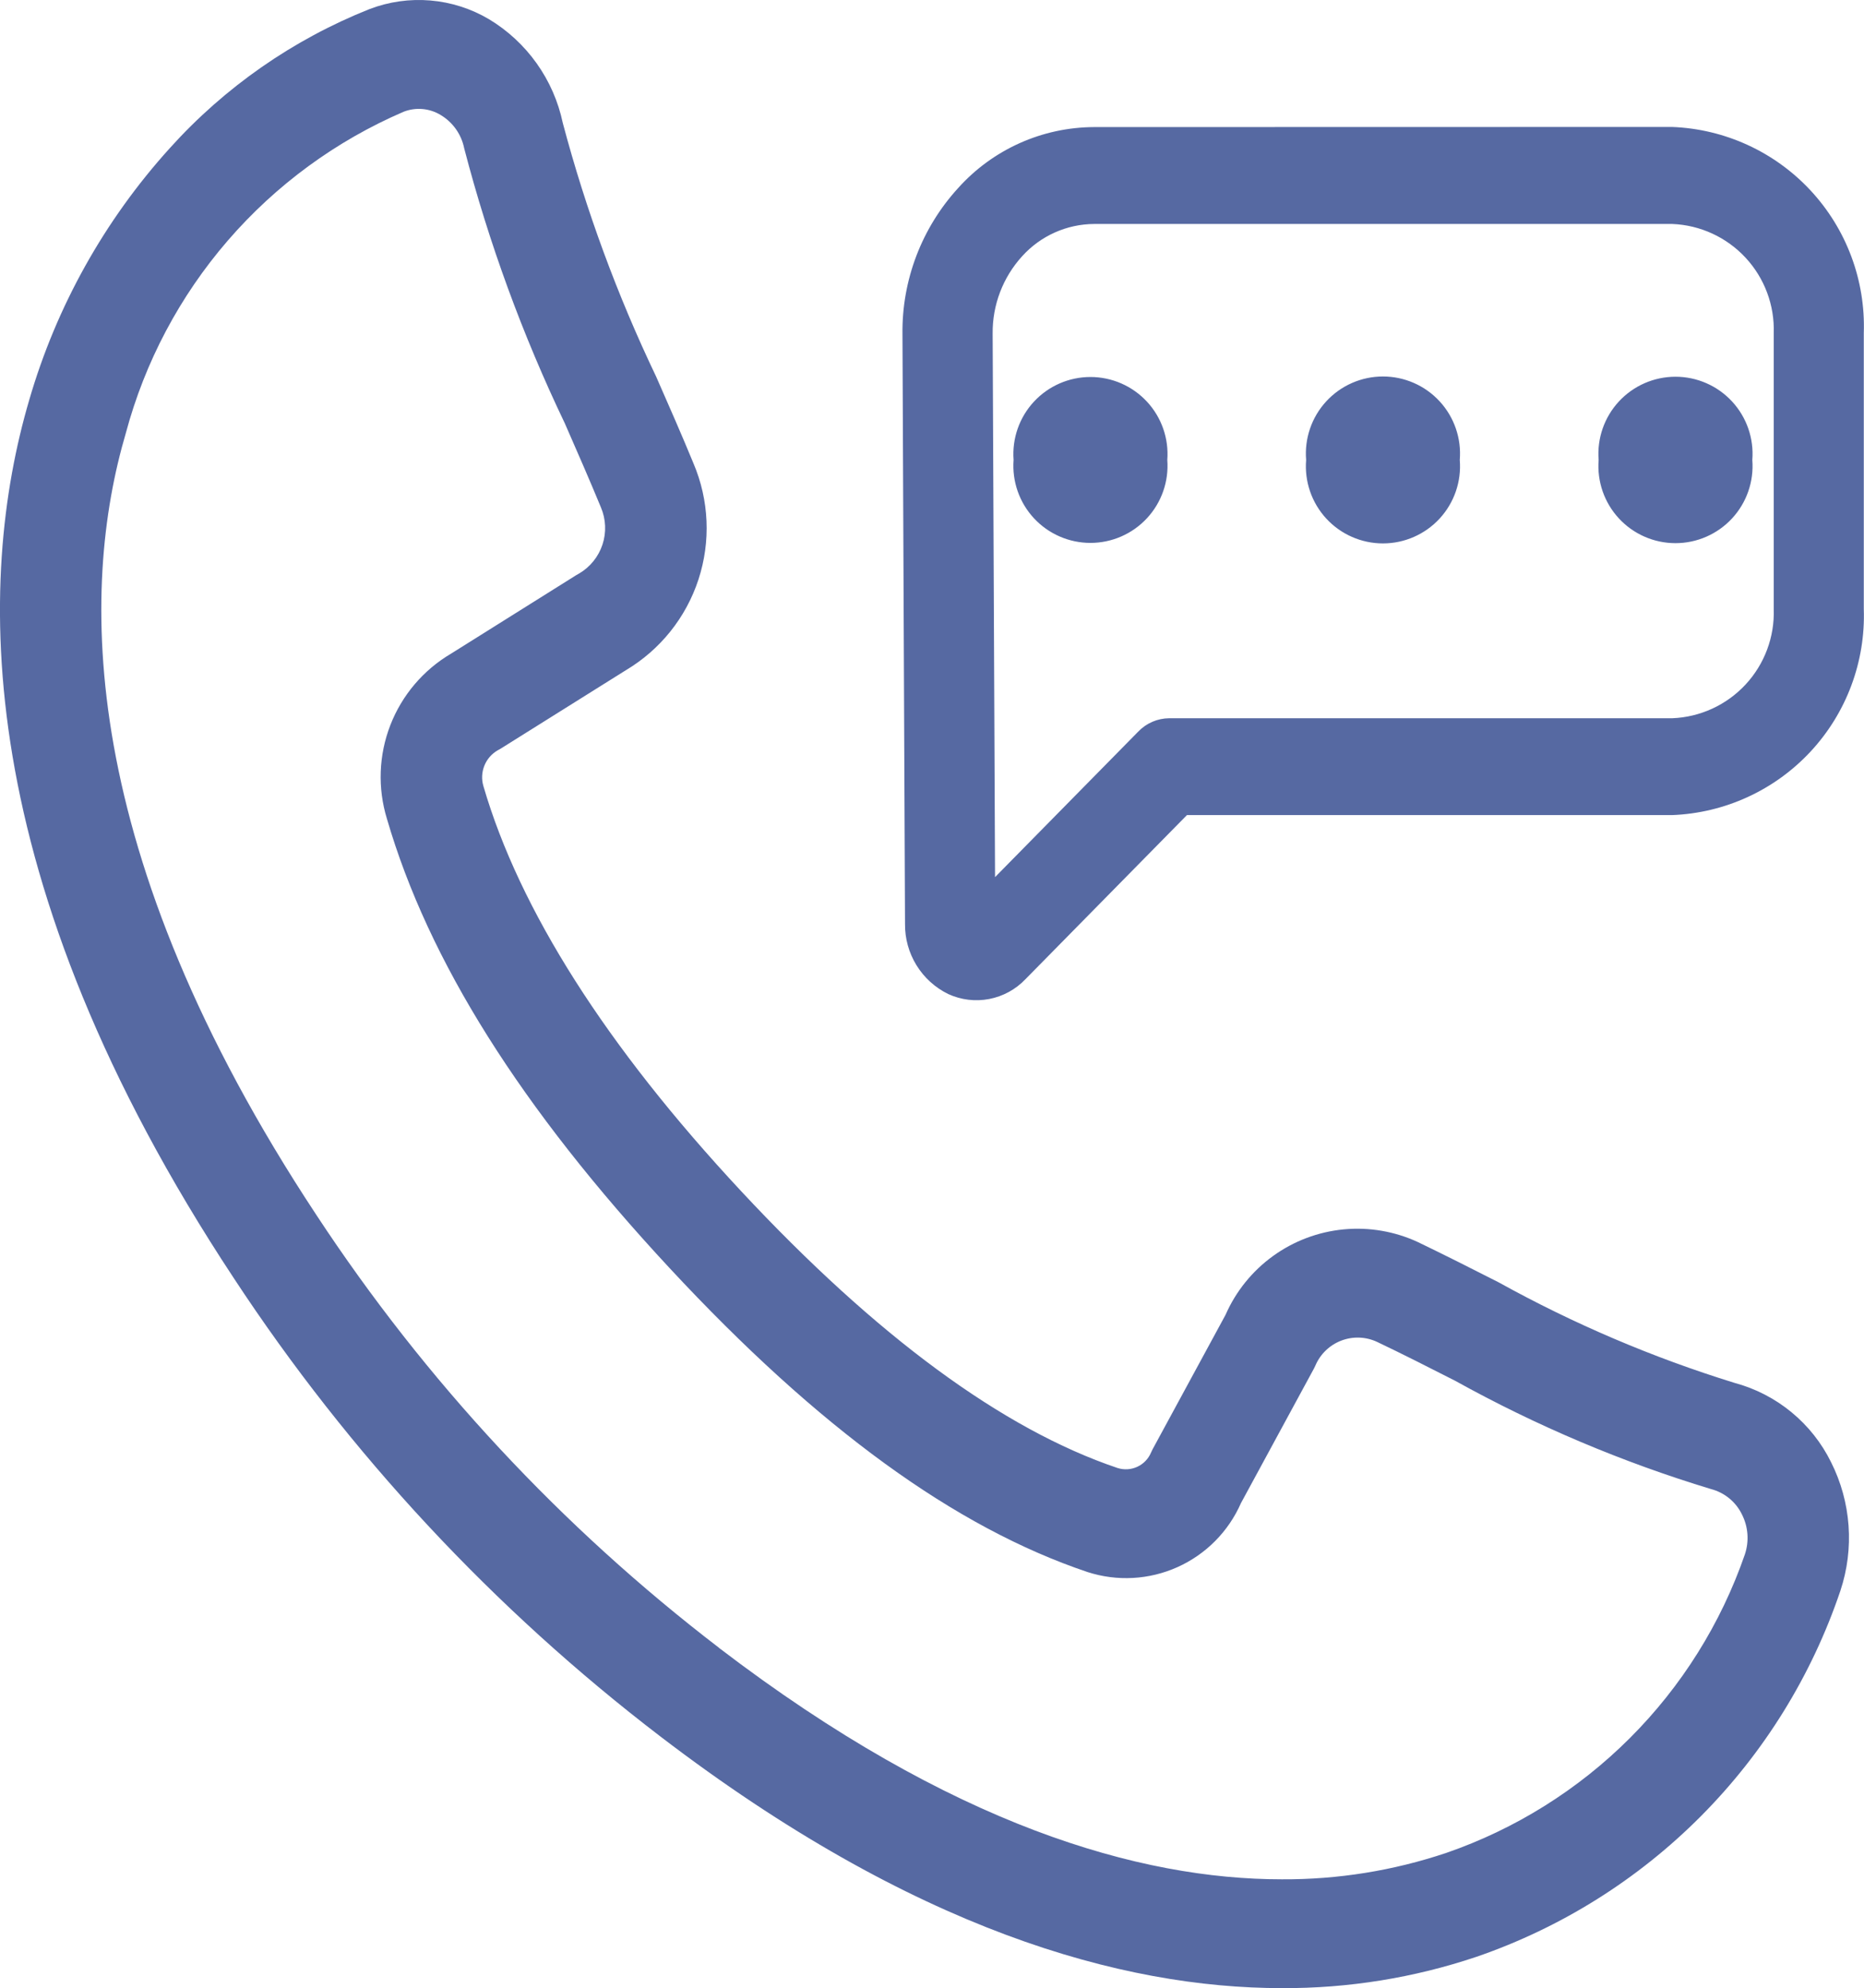 <svg xmlns="http://www.w3.org/2000/svg" xmlns:xlink="http://www.w3.org/1999/xlink" width="45.946" height="49" viewBox="0 0 45.946 49">
  <defs>
    <clipPath id="clip-path">
      <path id="Path_103009" data-name="Path 103009" d="M25.676,11.336a1.9,1.9,0,1,0,3.789,0,1.9,1.9,0,1,0-3.789,0m7.211,0a1.9,1.9,0,1,0,3.787,0,1.9,1.9,0,1,0-3.787,0m7.21,0a1.9,1.9,0,1,0,3.788,0,1.9,1.9,0,1,0-3.788,0M25.16,8.224a2.788,2.788,0,0,1,.729-1.911,2.409,2.409,0,0,1,1.775-.793H41.913a2.606,2.606,0,0,1,2.5,2.691v6.8a2.605,2.605,0,0,1-2.5,2.691h-12.4a1.068,1.068,0,0,0-.762.327l-3.532,3.589Zm2.5-5.092a4.524,4.524,0,0,0-3.348,1.5,5.238,5.238,0,0,0-1.375,3.605L23,22.77a1.9,1.9,0,0,0,1.066,1.73,1.666,1.666,0,0,0,1.9-.364l3.983-4.047h11.96a4.916,4.916,0,0,0,4.724-5.081v-6.8a4.915,4.915,0,0,0-4.724-5.079ZM18.419,40.615A43.61,43.61,0,0,1,8.488,29.941C2.566,20.968,2.664,14.509,3.794,10.673a12,12,0,0,1,6.845-7.918,1.034,1.034,0,0,1,.913.078,1.24,1.24,0,0,1,.582.822,37.722,37.722,0,0,0,2.48,6.778c.318.725.617,1.41.891,2.074a1.3,1.3,0,0,1-.54,1.629l-.067.038L11.81,16.11a3.526,3.526,0,0,0-1.581,4.069c1.022,3.506,3.3,7.128,6.969,11.076s7.038,6.392,10.3,7.49a3.092,3.092,0,0,0,3.783-1.7l1.8-3.318c.013-.024.024-.048.036-.075a1.132,1.132,0,0,1,1.517-.58c.618.294,1.255.617,1.926.959A32.357,32.357,0,0,0,42.867,36.7a1.177,1.177,0,0,1,.763.626,1.28,1.28,0,0,1,.071.986,11.9,11.9,0,0,1-7.362,7.356,12.514,12.514,0,0,1-4.051.65c-3.493,0-8.128-1.315-13.868-5.7M9.8.224A13.19,13.19,0,0,0,4.875,3.654,15.814,15.814,0,0,0,1.411,9.863C.113,14.283-.066,21.624,6.454,31.5A46.065,46.065,0,0,0,16.973,42.8C23.2,47.561,28.344,49,32.292,49a14.822,14.822,0,0,0,4.8-.774,14.417,14.417,0,0,0,8.964-9.02,4.142,4.142,0,0,0-.228-3.165,3.732,3.732,0,0,0-2.381-1.958,30.726,30.726,0,0,1-5.818-2.48c-.688-.35-1.337-.677-1.982-.988A3.548,3.548,0,0,0,30.9,32.407l-1.8,3.317c-.013.026-.025.049-.036.076a.673.673,0,0,1-.825.381c-2.826-.952-5.948-3.25-9.28-6.825s-5.465-6.941-6.351-9.98a.767.767,0,0,1,.356-.886c.024-.013.047-.025.068-.038l3.086-1.933a4.077,4.077,0,0,0,1.667-5.1c-.286-.695-.592-1.392-.917-2.131A35.866,35.866,0,0,1,14.564,3.03,3.931,3.931,0,0,0,12.743.472,3.4,3.4,0,0,0,9.8.224" transform="translate(-0.692)" fill="none"/>
    </clipPath>
    <linearGradient id="linear-gradient" y1="1" x2="0.023" y2="1" gradientUnits="objectBoundingBox">
      <stop offset="0" stop-color="#5d71a7"/>
      <stop offset="0.041" stop-color="#5d71a7"/>
      <stop offset="0.087" stop-color="#5669a2"/>
      <stop offset="1" stop-color="#5669a2"/>
    </linearGradient>
  </defs>
  <g id="Group_50114" data-name="Group 50114" transform="translate(-22433.438 14467.359)">
    <g id="Group_49930" data-name="Group 49930" transform="translate(22433.438 -14467.359)">
      <g id="Group_49929" data-name="Group 49929" transform="translate(0)" clip-path="url(#clip-path)">
        <rect id="Rectangle_13390" data-name="Rectangle 13390" width="46.703" height="49" transform="translate(-0.758 0)" fill="url(#linear-gradient)"/>
      </g>
    </g>
  </g>
</svg>
